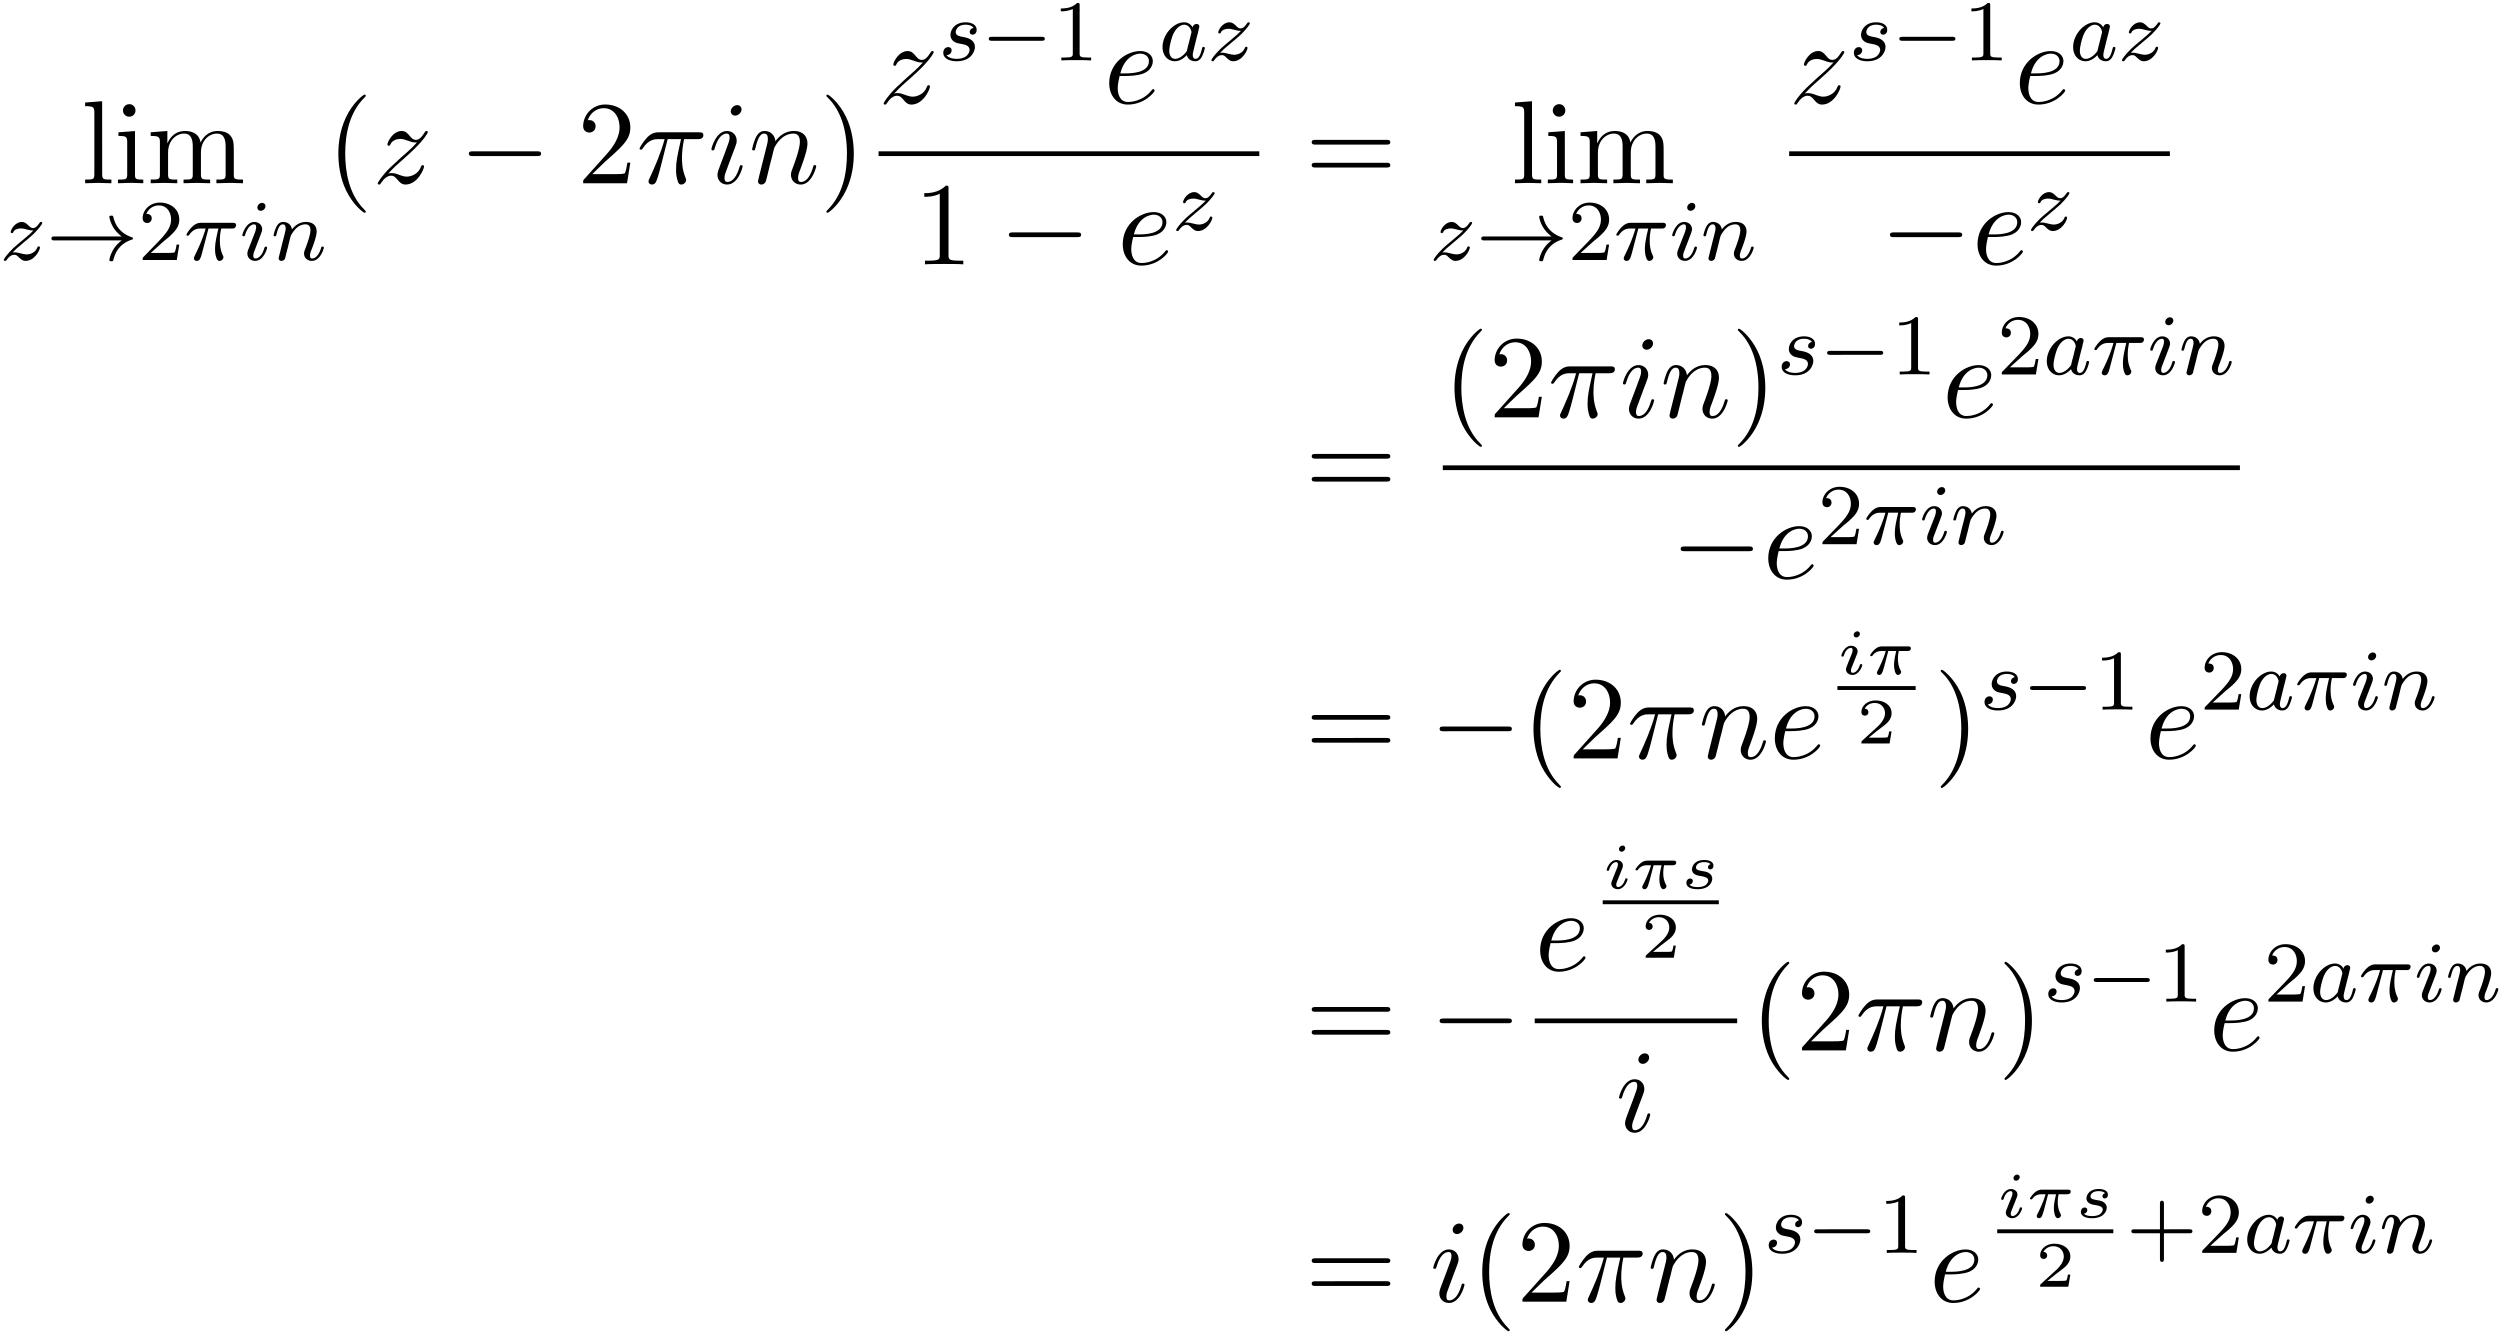 <svg xmlns="http://www.w3.org/2000/svg" xmlns:xlink="http://www.w3.org/1999/xlink" width="386" height="206" viewBox="1872.02 1482.779 230.735 123.138"><defs><path id="g1-0" d="M7.19-2.51c.185 0 .38 0 .38-.217s-.195-.218-.38-.218H1.286c-.185 0-.382 0-.382.218s.197.218.382.218z"/><path id="g3-25" d="M2.264-2.91h.916c-.167.726-.31 1.316-.31 1.906 0 .056 0 .398.087.685.104.335.183.399.327.399.175 0 .358-.152.358-.343 0-.056-.008-.072-.04-.143-.167-.367-.286-.75-.286-1.403 0-.184 0-.518.12-1.1H4.4c.127 0 .215 0 .294-.064a.35.35 0 0 0 .12-.239c0-.223-.2-.223-.335-.223H1.602c-.167 0-.47 0-.86.382-.288.287-.51.654-.51.71 0 .072.055.095.119.095.08 0 .095-.023.143-.087.39-.574.86-.574 1.044-.574h.463c-.232.845-.654 1.81-.949 2.39-.056.12-.135.28-.135.352 0 .167.135.247.263.247.302 0 .382-.303.55-.957z"/><path id="g3-97" d="M3.124-3.037a.88.88 0 0 0-.789-.478c-.948 0-1.992 1.108-1.992 2.288C.343-.4.877.08 1.49.08c.51 0 .949-.407 1.092-.566.144.55.686.566.781.566.367 0 .55-.303.614-.439.16-.287.271-.749.271-.78 0-.049-.032-.104-.127-.104s-.112.047-.16.247c-.111.438-.263.853-.574.853-.183 0-.255-.152-.255-.375 0-.136.072-.407.12-.606s.167-.677.2-.82l.158-.606c.04-.192.128-.526.128-.566 0-.184-.151-.247-.255-.247a.37.37 0 0 0-.359.326M2.582-.86c-.398.55-.813.718-1.068.718-.366 0-.55-.335-.55-.75 0-.374.216-1.227.39-1.578.232-.486.623-.82.99-.82.517 0 .669.581.669.677 0 .032-.2.813-.247 1.02-.104.375-.104.39-.184.733"/><path id="g3-105" d="M2.375-4.973c0-.176-.127-.303-.31-.303-.208 0-.44.191-.44.43 0 .176.128.303.312.303.207 0 .438-.191.438-.43M1.211-2.048l-.43 1.1c-.04.12-.08.215-.08.35 0 .39.303.678.726.678.773 0 1.1-1.116 1.1-1.22 0-.08-.064-.103-.12-.103-.096 0-.112.055-.136.135-.183.638-.51.965-.828.965-.096 0-.192-.04-.192-.256 0-.19.056-.334.16-.581q.118-.323.247-.646l.247-.645c.072-.184.167-.43.167-.566 0-.399-.319-.678-.725-.678-.773 0-1.108 1.116-1.108 1.22 0 .071.056.103.12.103.103 0 .111-.048.135-.127.223-.757.59-.973.829-.973.112 0 .191.04.191.263 0 .08-.008.192-.087.43z"/><path id="g3-110" d="M1.594-1.307c.024-.12.104-.423.128-.542.111-.43.111-.438.294-.701.263-.391.638-.742 1.172-.742.287 0 .454.168.454.542 0 .439-.334 1.347-.486 1.738-.103.263-.103.31-.103.414 0 .455.374.678.717.678.78 0 1.108-1.116 1.108-1.22 0-.08-.064-.103-.12-.103-.095 0-.111.055-.135.135-.192.654-.526.965-.83.965-.127 0-.19-.08-.19-.263s.063-.36.143-.558c.12-.303.47-1.22.47-1.666 0-.598-.414-.885-.988-.885-.646 0-1.06.39-1.291.694-.056-.439-.407-.694-.813-.694-.287 0-.486.183-.614.43a3.2 3.2 0 0 0-.27.79c0 .071.055.103.119.103.103 0 .111-.032.167-.239.096-.39.24-.86.574-.86.207 0 .255.199.255.374 0 .143-.04.295-.104.558-.016.064-.135.534-.167.645L.789-.518c-.032.12-.08.319-.08.35C.71.017.861.08.964.08a.39.39 0 0 0 .32-.192c.023-.047.087-.318.127-.486z"/><path id="g3-115" d="M3.212-2.997c-.183.032-.35.176-.35.375 0 .143.095.247.27.247.12 0 .367-.088.367-.446 0-.495-.518-.694-1.012-.694-1.068 0-1.403.757-1.403 1.164 0 .08 0 .366.295.59.183.143.319.167.733.247.279.055.733.135.733.55 0 .207-.151.47-.374.621-.295.192-.686.2-.813.2-.192 0-.733-.032-.933-.351a.44.44 0 0 0 .463-.439c0-.239-.216-.294-.311-.294-.128 0-.455.095-.455.534 0 .47.495.773 1.236.773 1.387 0 1.681-.98 1.681-1.315 0-.718-.78-.87-1.075-.925-.383-.072-.694-.127-.694-.462 0-.144.136-.67.909-.67.303 0 .613.088.733.295"/><path id="g3-122" d="M1.156-.693c.287-.295.374-.383 1.076-.965.087-.072.645-.534.86-.741.503-.494.813-.933.813-1.02 0-.072-.063-.096-.12-.096-.079 0-.087.016-.167.136-.247.366-.422.43-.565.43-.152 0-.248-.064-.407-.223-.207-.2-.367-.343-.622-.343-.637 0-1.036.717-1.036.933 0 .008 0 .095.128.095.08 0 .095-.032.127-.12.104-.23.447-.31.686-.31.183 0 .374.048.566.104.334.087.406.087.59.087-.168.176-.391.399-1.005.9-.335.28-.67.55-.884.758C.606-.486.35-.096.35-.016.35.056.406.08.47.08.55.08.565.056.605 0c.16-.24.406-.486.71-.486.182 0 .262.072.414.223.255.247.398.343.63.343.828 0 1.33-.989 1.33-1.236 0-.071-.056-.103-.12-.103-.087 0-.103.048-.135.127-.151.399-.59.614-.988.614-.152 0-.327-.04-.566-.104-.335-.087-.415-.087-.534-.087-.08 0-.128 0-.191.016"/><path id="g5-50" d="M3.216-1.118h-.221c-.012.084-.072.478-.162.544-.041.036-.526.036-.61.036H1.107l.765-.622c.203-.161.735-.544.92-.723.18-.18.425-.484.425-.909 0-.747-.676-1.183-1.477-1.183-.77 0-1.309.508-1.309 1.07 0 .305.257.34.323.34.15 0 .323-.107.323-.322 0-.132-.078-.323-.34-.323.137-.305.501-.532.914-.532.627 0 .962.466.962.95 0 .425-.28.861-.7 1.244L.497-.251C.436-.191.43-.185.43 0h2.6z"/><path id="g0-0" d="M5.571-1.81c.128 0 .303 0 .303-.183s-.175-.183-.303-.183H1.004c-.127 0-.303 0-.303.183s.176.184.303.184z"/><path id="g0-33" d="M6.958-1.81a3 3 0 0 0-.71.742 2.8 2.8 0 0 0-.43 1.06c0 .12.112.12.183.12.088 0 .16 0 .184-.104.207-.885.717-1.554 1.682-1.881.063-.016.127-.04.127-.12s-.072-.103-.104-.111c-1.06-.359-1.522-1.108-1.69-1.81-.04-.159-.04-.183-.199-.183-.071 0-.183 0-.183.12 0 .016.08.542.43 1.068.232.335.51.582.71.733H.773c-.127 0-.303 0-.303.183s.176.184.303.184z"/><path id="g2-25" d="M2.032-2.152h.736c-.126.526-.204.915-.204 1.303 0 .305.084.909.365.909.155 0 .293-.144.293-.275 0-.054-.03-.102-.042-.132-.221-.394-.257-.777-.257-1.082 0-.095 0-.358.078-.723h.789c.072 0 .329 0 .329-.245 0-.18-.168-.18-.27-.18H1.47c-.12 0-.388 0-.71.3-.186.173-.401.46-.401.52 0 .083.083.083.107.083.066 0 .078-.012.12-.065.101-.144.335-.413.825-.413h.388c-.203.741-.61 1.548-.687 1.704-.054.095-.132.245-.132.305 0 .125.096.203.216.203.209 0 .28-.21.346-.4.12-.377.12-.39.203-.712z"/><path id="g2-105" d="M2.08-3.73c0-.143-.107-.24-.245-.24-.161 0-.335.156-.335.33 0 .15.108.239.24.239.19 0 .34-.18.34-.329m-.358 2.086c.023-.06.077-.203.101-.257.018-.054.042-.113.042-.215 0-.335-.299-.52-.598-.52-.61 0-.902.789-.902.92 0 .03.024.084.107.084s.102-.036.12-.09c.167-.58.484-.717.651-.717.12 0 .162.078.162.215 0 .12-.036.21-.048.251l-.31.766c-.073.173-.073.185-.15.388-.078.18-.108.257-.108.359 0 .305.275.52.604.52.604 0 .902-.79.902-.92 0-.013-.006-.084-.113-.084-.084 0-.09.03-.126.143-.095.305-.34.664-.645.664q-.162 0-.162-.216c0-.12.036-.209.114-.394z"/><path id="g2-115" d="M2.732-2.248a.304.304 0 0 0-.24.281c0 .096.072.198.21.198.12 0 .293-.084.293-.341 0-.4-.455-.526-.843-.526-.915 0-1.136.604-1.136.86 0 .485.55.58.706.604.448.078.795.144.795.437 0 .125-.102.34-.317.46-.233.126-.49.138-.664.138-.209 0-.58-.024-.753-.222.21-.036.31-.197.31-.34 0-.126-.083-.228-.244-.228-.156 0-.347.126-.347.407 0 .329.329.58 1.028.58 1.118 0 1.357-.694 1.357-.969a.57.57 0 0 0-.221-.454c-.191-.167-.412-.203-.7-.25-.292-.055-.58-.103-.58-.336 0-.006 0-.49.76-.49.15 0 .448.024.586.191"/><path id="g6-43" d="M3.475-1.81h2.343c.112 0 .287 0 .287-.183s-.175-.183-.287-.183H3.475v-2.351c0-.112 0-.287-.183-.287s-.184.175-.184.287v2.351H.758c-.112 0-.288 0-.288.183s.176.184.287.184h2.351V.542c0 .112 0 .287.184.287s.183-.175.183-.287z"/><path id="g6-49" d="M2.503-5.077c0-.215-.016-.223-.232-.223-.326.319-.749.51-1.506.51v.263c.215 0 .646 0 1.108-.215v4.088c0 .295-.024.391-.781.391H.813V0c.327-.024 1.012-.024 1.37-.024s1.053 0 1.38.024v-.263h-.28c-.756 0-.78-.096-.78-.39z"/><path id="g6-50" d="M2.248-1.626c.127-.12.462-.382.59-.494.494-.454.964-.893.964-1.618 0-.948-.797-1.562-1.794-1.562-.956 0-1.586.725-1.586 1.434 0 .391.311.447.423.447a.41.41 0 0 0 .414-.423c0-.414-.398-.414-.494-.414a1.23 1.23 0 0 1 1.156-.781c.741 0 1.124.63 1.124 1.299 0 .829-.582 1.435-1.523 2.399L.518-.303C.422-.215.422-.199.422 0h3.149l.23-1.427h-.246c-.024.16-.088.558-.184.71-.047.063-.653.063-.78.063H1.17z"/><path id="g4-25" d="M2.89-4.07h1.234c-.36 1.615-.459 2.085-.459 2.815 0 .164 0 .459.088.83.109.48.229.545.392.545.219 0 .448-.196.448-.415 0-.065 0-.087-.066-.24-.316-.785-.316-1.494-.316-1.8 0-.578.076-1.167.196-1.734h1.244c.142 0 .534 0 .534-.371 0-.262-.229-.262-.436-.262H2.095c-.24 0-.655 0-1.135.513-.382.425-.665.927-.665.982 0 .01 0 .109.13.109.088 0 .11-.044.175-.131.535-.84 1.167-.84 1.385-.84h.622C2.258-2.75 1.67-1.43 1.211-.436c-.087.163-.087.185-.087.261 0 .208.174.295.316.295.327 0 .415-.305.545-.71.153-.5.153-.523.295-1.068z"/><path id="g4-101" d="M2.04-2.52c.316 0 1.124-.022 1.67-.25.763-.328.817-.972.817-1.125 0-.48-.414-.927-1.167-.927-1.21 0-2.858 1.058-2.858 2.967C.502-.742 1.145.12 2.215.12c1.56 0 2.476-1.156 2.476-1.287 0-.066-.066-.142-.131-.142-.055 0-.076.022-.142.109C3.556-.12 2.368-.12 2.236-.12c-.85 0-.949-.916-.949-1.265 0-.131.011-.47.175-1.135zm-.513-.24c.426-1.658 1.55-1.822 1.833-1.822.513 0 .807.317.807.687 0 1.135-1.745 1.135-2.192 1.135z"/><path id="g4-105" d="M3.098-6.818c0-.218-.153-.393-.403-.393-.295 0-.59.284-.59.578 0 .208.153.393.415.393.25 0 .578-.25.578-.578M2.27-2.716c.131-.317.131-.339.24-.633.087-.218.142-.371.142-.578 0-.491-.35-.895-.895-.895-1.025 0-1.44 1.582-1.44 1.68 0 .11.11.11.131.11.11 0 .12-.023.175-.197.294-1.026.73-1.353 1.102-1.353.087 0 .272 0 .272.35 0 .228-.076.457-.12.567-.087.283-.578 1.549-.752 2.018-.11.283-.251.643-.251.872 0 .513.37.895.894.895 1.026 0 1.43-1.582 1.43-1.68 0-.11-.099-.11-.132-.11-.109 0-.109.034-.163.197C2.705-.785 2.345-.12 1.789-.12c-.185 0-.262-.11-.262-.36 0-.273.066-.425.317-1.09z"/><path id="g4-110" d="M.96-.644c-.033.164-.098.415-.098.47 0 .196.153.294.316.294a.45.45 0 0 0 .404-.305c.01-.022.142-.535.207-.808l.24-.982c.066-.24.131-.48.186-.73.043-.186.13-.502.141-.546.164-.338.742-1.33 1.779-1.33.49 0 .589.403.589.763 0 .676-.535 2.073-.71 2.542-.098.25-.109.381-.109.501 0 .513.382.895.895.895 1.025 0 1.43-1.593 1.43-1.68 0-.11-.1-.11-.132-.11-.109 0-.109.034-.163.197C5.716-.73 5.356-.12 4.822-.12c-.186 0-.262-.11-.262-.36 0-.273.098-.535.196-.775.208-.578.666-1.778.666-2.4 0-.73-.47-1.167-1.255-1.167-.982 0-1.516.698-1.702.95-.054-.612-.501-.95-1.003-.95s-.71.426-.818.622a5.5 5.5 0 0 0-.328 1.058c0 .11.11.11.131.11.11 0 .12-.012.186-.252.185-.774.403-1.298.796-1.298.218 0 .338.142.338.502 0 .23-.032.35-.174.916z"/><path id="g4-122" d="M1.45-.905c.59-.633.906-.906 1.3-1.244 0-.011.675-.59 1.068-.982 1.037-1.014 1.277-1.538 1.277-1.582 0-.109-.099-.109-.12-.109-.077 0-.11.022-.164.12-.327.524-.556.698-.818.698s-.393-.163-.557-.349c-.207-.25-.392-.469-.752-.469-.819 0-1.32 1.015-1.32 1.244 0 .054.032.12.13.12s.12-.055.142-.12c.208-.502.84-.513.928-.513.229 0 .436.076.687.164.436.163.556.163.84.163-.393.47-1.31 1.255-1.516 1.43l-.982.916C.85-.688.469-.065.469.01.47.12.58.12.6.12.687.12.71.098.775-.022c.25-.382.578-.676.927-.676.25 0 .36.098.633.414.185.23.381.404.698.404 1.08 0 1.712-1.385 1.712-1.68 0-.055-.043-.11-.13-.11-.099 0-.12.066-.153.143-.251.709-.95.916-1.31.916-.217 0-.414-.065-.643-.142-.37-.142-.534-.185-.764-.185-.021 0-.196 0-.294.033"/><path id="g7-40" d="M3.61 2.618c0-.033 0-.054-.185-.24-1.363-1.374-1.712-3.436-1.712-5.105 0-1.898.414-3.797 1.756-5.16.142-.131.142-.153.142-.186 0-.076-.044-.109-.11-.109-.108 0-1.09.742-1.734 2.127-.556 1.2-.687 2.411-.687 3.328 0 .85.12 2.17.72 3.403.655 1.342 1.593 2.051 1.702 2.051.065 0 .109-.032.109-.109"/><path id="g7-41" d="M3.153-2.727c0-.851-.12-2.171-.72-3.404C1.778-7.473.84-8.18.73-8.18c-.066 0-.11.043-.11.108 0 .033 0 .055.208.251C1.9-6.742 2.52-5.007 2.52-2.727c0 1.865-.404 3.785-1.756 5.16-.142.13-.142.152-.142.185 0 .066.043.11.109.11.109 0 1.09-.743 1.734-2.128.557-1.2.688-2.41.688-3.327"/><path id="g7-49" d="M3.207-6.982c0-.262 0-.283-.25-.283-.677.698-1.637.698-1.986.698v.338c.218 0 .862 0 1.429-.284v5.651c0 .393-.033.524-1.015.524h-.349V0c.382-.033 1.331-.033 1.768-.033s1.385 0 1.767.033v-.338h-.35c-.981 0-1.014-.12-1.014-.524z"/><path id="g7-50" d="m1.385-.84 1.157-1.124c1.702-1.505 2.356-2.094 2.356-3.185 0-1.244-.982-2.116-2.313-2.116a2.016 2.016 0 0 0-2.04 1.974c0 .611.546.611.579.611.185 0 .567-.13.567-.578a.55.55 0 0 0-.578-.567c-.088 0-.11 0-.142.01.25-.709.84-1.112 1.473-1.112.992 0 1.461.883 1.461 1.778 0 .873-.545 1.734-1.145 2.41L.665-.403c-.12.12-.12.142-.12.404h4.048l.305-1.898h-.273c-.054.327-.13.807-.24.97C4.31-.84 3.59-.84 3.35-.84z"/><path id="g7-61" d="M7.495-3.567c.163 0 .37 0 .37-.218s-.207-.219-.36-.219H.971c-.153 0-.36 0-.36.219s.207.218.37.218zm.01 2.116c.153 0 .36 0 .36-.218s-.207-.218-.37-.218H.982c-.164 0-.371 0-.371.218s.207.218.36.218z"/><path id="g7-105" d="m1.93-4.822-1.526.12v.338c.709 0 .807.066.807.6v2.935c0 .49-.12.49-.851.49V0c.35-.01.938-.033 1.2-.033.382 0 .764.022 1.135.033v-.338c-.72 0-.764-.055-.764-.48zm.045-1.898a.57.57 0 0 0-.579-.578.59.59 0 0 0-.578.578c0 .295.24.578.578.578a.57.57 0 0 0 .579-.578"/><path id="g7-108" d="m1.93-7.57-1.57.12v.337c.764 0 .85.077.85.611v5.673c0 .49-.12.49-.85.49V0c.36-.01.938-.033 1.21-.033S2.379-.01 2.783 0v-.338c-.731 0-.851 0-.851-.491z"/><path id="g7-109" d="M1.2-3.753v2.924c0 .49-.12.49-.85.49V0c.38-.01.937-.033 1.232-.033.283 0 .85.022 1.222.033v-.338c-.731 0-.851 0-.851-.491v-2.007c0-1.135.774-1.746 1.472-1.746.688 0 .808.59.808 1.211v2.542c0 .49-.12.49-.851.49V0c.382-.01.938-.033 1.233-.033.283 0 .85.022 1.221.033v-.338c-.73 0-.85 0-.85-.491v-2.007c0-1.135.774-1.746 1.472-1.746.687 0 .807.59.807 1.211v2.542c0 .49-.12.49-.85.49V0c.381-.01.938-.033 1.232-.033.284 0 .851.022 1.222.033v-.338c-.567 0-.84 0-.85-.327V-2.75c0-.938 0-1.276-.339-1.67-.153-.185-.513-.403-1.145-.403-.917 0-1.397.655-1.582 1.07-.153-.95-.96-1.07-1.451-1.07-.797 0-1.31.47-1.615 1.146v-1.146l-1.538.12v.338c.764 0 .851.077.851.611"/></defs><g id="page1"><use xlink:href="#g7-108" x="1879.518" y="1499.691"/><use xlink:href="#g7-105" x="1882.549" y="1499.691"/><use xlink:href="#g7-109" x="1885.579" y="1499.691"/><use xlink:href="#g3-122" x="1872.02" y="1506.778"/><use xlink:href="#g0-33" x="1876.295" y="1506.778"/><use xlink:href="#g6-50" x="1884.764" y="1506.778"/><use xlink:href="#g3-25" x="1888.998" y="1506.778"/><use xlink:href="#g3-105" x="1894.147" y="1506.778"/><use xlink:href="#g3-110" x="1897.03" y="1506.778"/><use xlink:href="#g7-40" x="1902.168" y="1499.691"/><use xlink:href="#g4-122" x="1906.411" y="1499.691"/><use xlink:href="#g1-0" x="1914.388" y="1499.691"/><use xlink:href="#g7-50" x="1925.297" y="1499.691"/><use xlink:href="#g4-25" x="1930.751" y="1499.691"/><use xlink:href="#g4-105" x="1937.361" y="1499.691"/><use xlink:href="#g4-110" x="1941.12" y="1499.691"/><use xlink:href="#g7-41" x="1947.668" y="1499.691"/><use xlink:href="#g4-122" x="1953.106" y="1492.311"/><use xlink:href="#g3-115" x="1958.659" y="1488.352"/><use xlink:href="#g0-0" x="1962.575" y="1488.352"/><use xlink:href="#g6-49" x="1969.161" y="1488.352"/><use xlink:href="#g4-101" x="1973.893" y="1492.311"/><use xlink:href="#g3-97" x="1978.973" y="1488.352"/><use xlink:href="#g3-122" x="1983.471" y="1488.352"/><path d="M1953.106 1496.746h35.139v.436h-35.139z"/><use xlink:href="#g7-49" x="1956.355" y="1507.174"/><use xlink:href="#g1-0" x="1964.233" y="1507.174"/><use xlink:href="#g4-101" x="1975.142" y="1507.174"/><use xlink:href="#g3-122" x="1980.222" y="1504.023"/><use xlink:href="#g7-61" x="1992.471" y="1499.691"/><use xlink:href="#g7-108" x="2011.484" y="1499.691"/><use xlink:href="#g7-105" x="2014.514" y="1499.691"/><use xlink:href="#g7-109" x="2017.545" y="1499.691"/><use xlink:href="#g3-122" x="2003.986" y="1506.778"/><use xlink:href="#g0-33" x="2008.261" y="1506.778"/><use xlink:href="#g6-50" x="2016.73" y="1506.778"/><use xlink:href="#g3-25" x="2020.964" y="1506.778"/><use xlink:href="#g3-105" x="2026.113" y="1506.778"/><use xlink:href="#g3-110" x="2028.996" y="1506.778"/><use xlink:href="#g4-122" x="2037.148" y="1492.311"/><use xlink:href="#g3-115" x="2042.701" y="1488.352"/><use xlink:href="#g0-0" x="2046.617" y="1488.352"/><use xlink:href="#g6-49" x="2053.203" y="1488.352"/><use xlink:href="#g4-101" x="2057.936" y="1492.311"/><use xlink:href="#g3-97" x="2063.015" y="1488.352"/><use xlink:href="#g3-122" x="2067.513" y="1488.352"/><path d="M2037.148 1496.746h35.139v.436h-35.139z"/><use xlink:href="#g1-0" x="2045.548" y="1507.174"/><use xlink:href="#g4-101" x="2054.033" y="1507.174"/><use xlink:href="#g3-122" x="2059.113" y="1504.023"/><use xlink:href="#g7-61" x="1992.471" y="1528.676"/><use xlink:href="#g7-40" x="2005.181" y="1521.296"/><use xlink:href="#g7-50" x="2009.424" y="1521.296"/><use xlink:href="#g4-25" x="2014.878" y="1521.296"/><use xlink:href="#g4-105" x="2021.488" y="1521.296"/><use xlink:href="#g4-110" x="2025.246" y="1521.296"/><use xlink:href="#g7-41" x="2031.794" y="1521.296"/><use xlink:href="#g3-115" x="2036.037" y="1517.337"/><use xlink:href="#g0-0" x="2039.953" y="1517.337"/><use xlink:href="#g6-49" x="2046.539" y="1517.337"/><use xlink:href="#g4-101" x="2051.272" y="1521.296"/><use xlink:href="#g6-50" x="2056.351" y="1517.337"/><use xlink:href="#g3-97" x="2060.585" y="1517.337"/><use xlink:href="#g3-25" x="2065.083" y="1517.337"/><use xlink:href="#g3-105" x="2070.232" y="1517.337"/><use xlink:href="#g3-110" x="2073.115" y="1517.337"/><path d="M2005.181 1525.731h73.57v.436h-73.57z"/><use xlink:href="#g1-0" x="2026.233" y="1536.159"/><use xlink:href="#g4-101" x="2034.718" y="1536.159"/><use xlink:href="#g6-50" x="2039.797" y="1533.008"/><use xlink:href="#g3-25" x="2044.032" y="1533.008"/><use xlink:href="#g3-105" x="2049.18" y="1533.008"/><use xlink:href="#g3-110" x="2052.064" y="1533.008"/><use xlink:href="#g7-61" x="1992.471" y="1552.776"/><use xlink:href="#g1-0" x="2003.986" y="1552.776"/><use xlink:href="#g7-40" x="2012.471" y="1552.776"/><use xlink:href="#g7-50" x="2016.713" y="1552.776"/><use xlink:href="#g4-25" x="2022.168" y="1552.776"/><use xlink:href="#g4-110" x="2028.777" y="1552.776"/><use xlink:href="#g4-101" x="2035.325" y="1552.776"/><use xlink:href="#g2-105" x="2041.601" y="1545.014"/><use xlink:href="#g2-25" x="2044.264" y="1545.014"/><path d="M2041.601 1546.1h7.222v.359h-7.222z"/><use xlink:href="#g5-50" x="2043.385" y="1551.398"/><use xlink:href="#g7-41" x="2050.516" y="1552.776"/><use xlink:href="#g3-115" x="2054.759" y="1548.272"/><use xlink:href="#g0-0" x="2058.675" y="1548.272"/><use xlink:href="#g6-49" x="2065.261" y="1548.272"/><use xlink:href="#g4-101" x="2069.994" y="1552.776"/><use xlink:href="#g6-50" x="2075.073" y="1548.272"/><use xlink:href="#g3-97" x="2079.307" y="1548.272"/><use xlink:href="#g3-25" x="2083.805" y="1548.272"/><use xlink:href="#g3-105" x="2088.954" y="1548.272"/><use xlink:href="#g3-110" x="2091.837" y="1548.272"/><use xlink:href="#g7-61" x="1992.471" y="1579.725"/><use xlink:href="#g1-0" x="2003.986" y="1579.725"/><use xlink:href="#g4-101" x="2013.666" y="1572.345"/><use xlink:href="#g2-105" x="2019.941" y="1564.787"/><use xlink:href="#g2-25" x="2022.605" y="1564.787"/><use xlink:href="#g2-115" x="2027.163" y="1564.787"/><path d="M2019.941 1565.873h10.716v.359h-10.716z"/><use xlink:href="#g5-50" x="2023.473" y="1571.171"/><path d="M2013.666 1576.779h18.685v.436h-18.685z"/><use xlink:href="#g4-105" x="2021.129" y="1587.208"/><use xlink:href="#g7-40" x="2033.546" y="1579.725"/><use xlink:href="#g7-50" x="2037.789" y="1579.725"/><use xlink:href="#g4-25" x="2043.243" y="1579.725"/><use xlink:href="#g4-110" x="2049.853" y="1579.725"/><use xlink:href="#g7-41" x="2056.401" y="1579.725"/><use xlink:href="#g3-115" x="2060.644" y="1575.221"/><use xlink:href="#g0-0" x="2064.56" y="1575.221"/><use xlink:href="#g6-49" x="2071.146" y="1575.221"/><use xlink:href="#g4-101" x="2075.878" y="1579.725"/><use xlink:href="#g6-50" x="2080.958" y="1575.221"/><use xlink:href="#g3-97" x="2085.192" y="1575.221"/><use xlink:href="#g3-25" x="2089.69" y="1575.221"/><use xlink:href="#g3-105" x="2094.839" y="1575.221"/><use xlink:href="#g3-110" x="2097.722" y="1575.221"/><use xlink:href="#g7-61" x="1992.471" y="1602.916"/><use xlink:href="#g4-105" x="2003.986" y="1602.916"/><use xlink:href="#g7-40" x="2007.744" y="1602.916"/><use xlink:href="#g7-50" x="2011.986" y="1602.916"/><use xlink:href="#g4-25" x="2017.441" y="1602.916"/><use xlink:href="#g4-110" x="2024.051" y="1602.916"/><use xlink:href="#g7-41" x="2030.599" y="1602.916"/><use xlink:href="#g3-115" x="2034.841" y="1598.412"/><use xlink:href="#g0-0" x="2038.757" y="1598.412"/><use xlink:href="#g6-49" x="2045.344" y="1598.412"/><use xlink:href="#g4-101" x="2050.076" y="1602.916"/><use xlink:href="#g2-105" x="2056.351" y="1595.153"/><use xlink:href="#g2-25" x="2059.015" y="1595.153"/><use xlink:href="#g2-115" x="2063.573" y="1595.153"/><path d="M2056.351 1596.24h10.716v.359h-10.716z"/><use xlink:href="#g5-50" x="2059.883" y="1601.537"/><use xlink:href="#g6-43" x="2068.263" y="1598.412"/><use xlink:href="#g6-50" x="2074.849" y="1598.412"/><use xlink:href="#g3-97" x="2079.083" y="1598.412"/><use xlink:href="#g3-25" x="2083.581" y="1598.412"/><use xlink:href="#g3-105" x="2088.73" y="1598.412"/><use xlink:href="#g3-110" x="2091.613" y="1598.412"/></g><script type="text/ecmascript">if(window.parent.postMessage)window.parent.postMessage(&quot;72.88627|289.5|154.5|&quot;+window.location,&quot;*&quot;);</script></svg>
